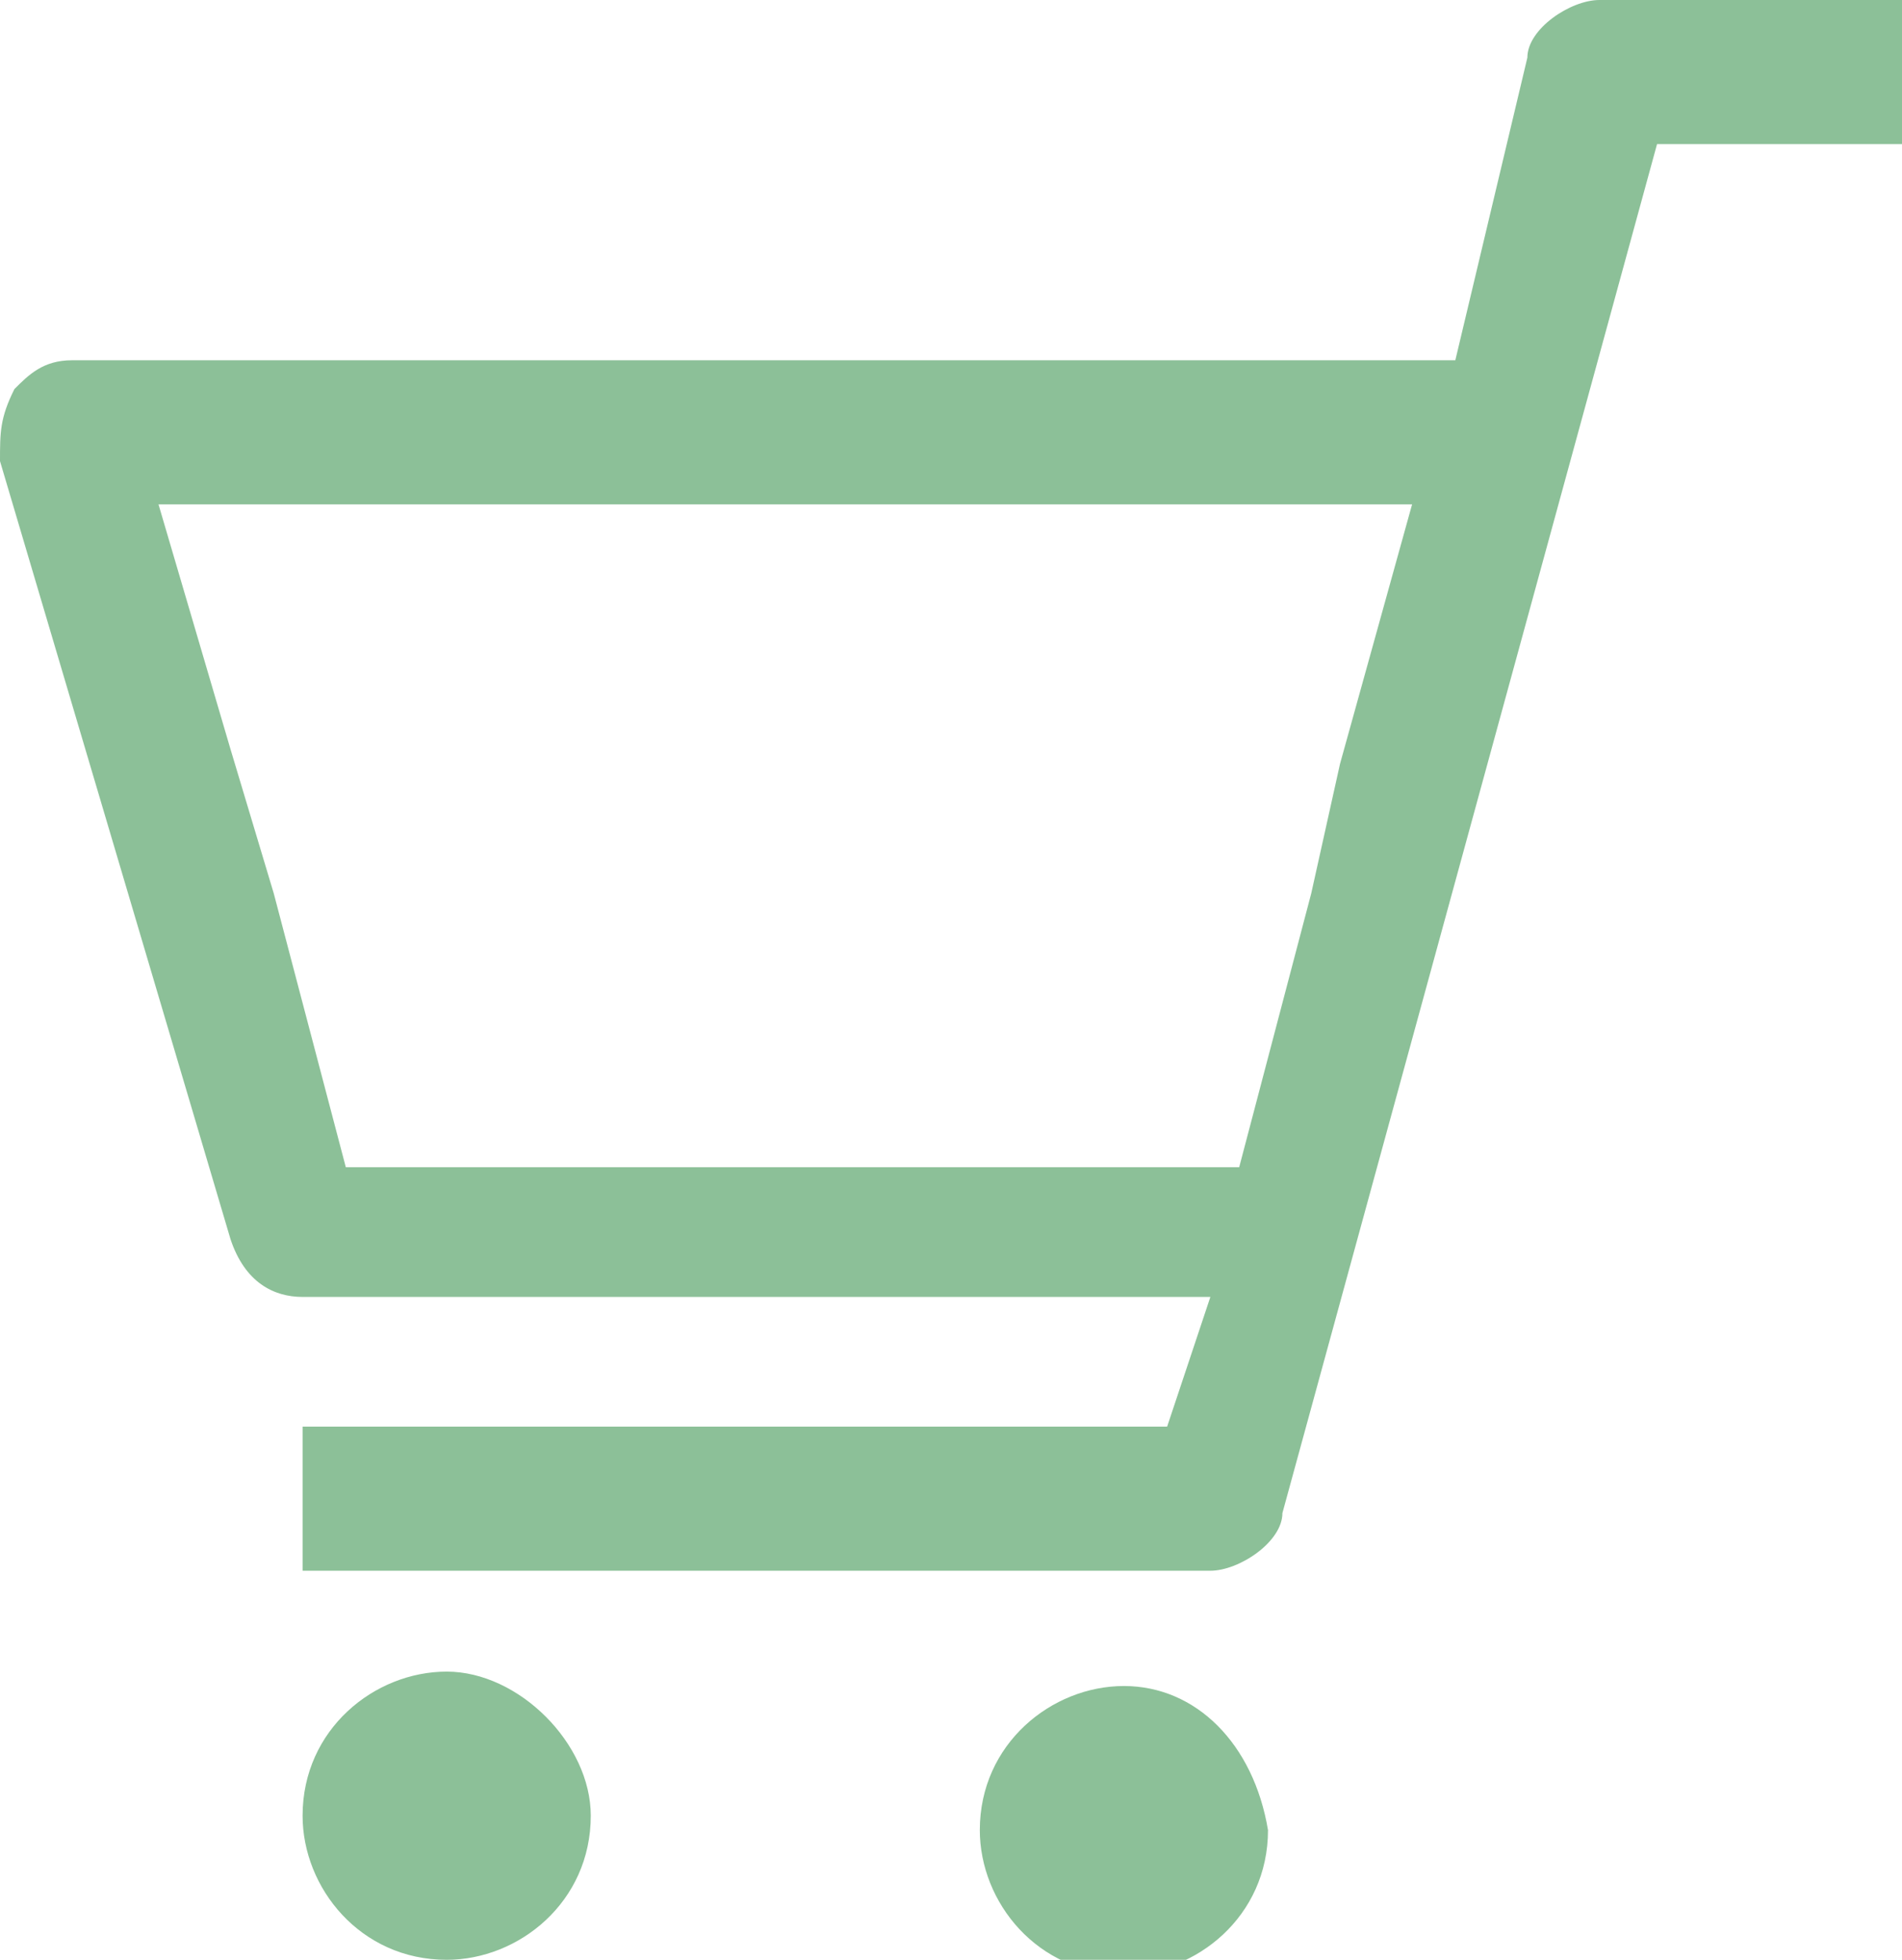 <?xml version="1.0" encoding="utf-8"?>
<!-- Generator: Adobe Illustrator 27.7.0, SVG Export Plug-In . SVG Version: 6.00 Build 0)  -->
<svg version="1.1" id="レイヤー_1" xmlns="http://www.w3.org/2000/svg" xmlns:xlink="http://www.w3.org/1999/xlink" x="0px"
	 y="0px" viewBox="0 0 13.2 13.6" style="enable-background:new 0 0 13.2 13.6;" xml:space="preserve">
<style type="text/css">
	.st0{fill:#8CC098;}
</style>
<g>
	<path class="st0" d="M11.1,0c-0.2,0-0.5,0.2-0.5,0.4l-0.5,2.1H0.5c-0.2,0-0.3,0.1-0.4,0.2C0,2.9,0,3,0,3.2l1.6,5.4
		C1.7,8.9,1.9,9,2.1,9h6.3L8.1,9.9h-6v1h6.3c0.2,0,0.5-0.2,0.5-0.4L11.5,1h1.7V0H11.1z M3.6,6.2 M9.1,6.2L9.1,6.2L8.6,8.1H2.4
		L1.9,6.2l-0.3-1L1.1,3.5h2.5h3.8h2.4L9.3,5.3L9.1,6.2z"/>
	<path class="st0" d="M3.1,11.6c-0.5,0-1,0.4-1,1c0,0.5,0.4,1,1,1c0.5,0,1-0.4,1-1C4.1,12.1,3.6,11.6,3.1,11.6z"/>
	<path class="st0" d="M7.8,11.7c-0.5,0-1,0.4-1,1c0,0.5,0.4,1,1,1c0.5,0,1-0.4,1-1C8.7,12.1,8.3,11.7,7.8,11.7z"/>
</g>
</svg>
